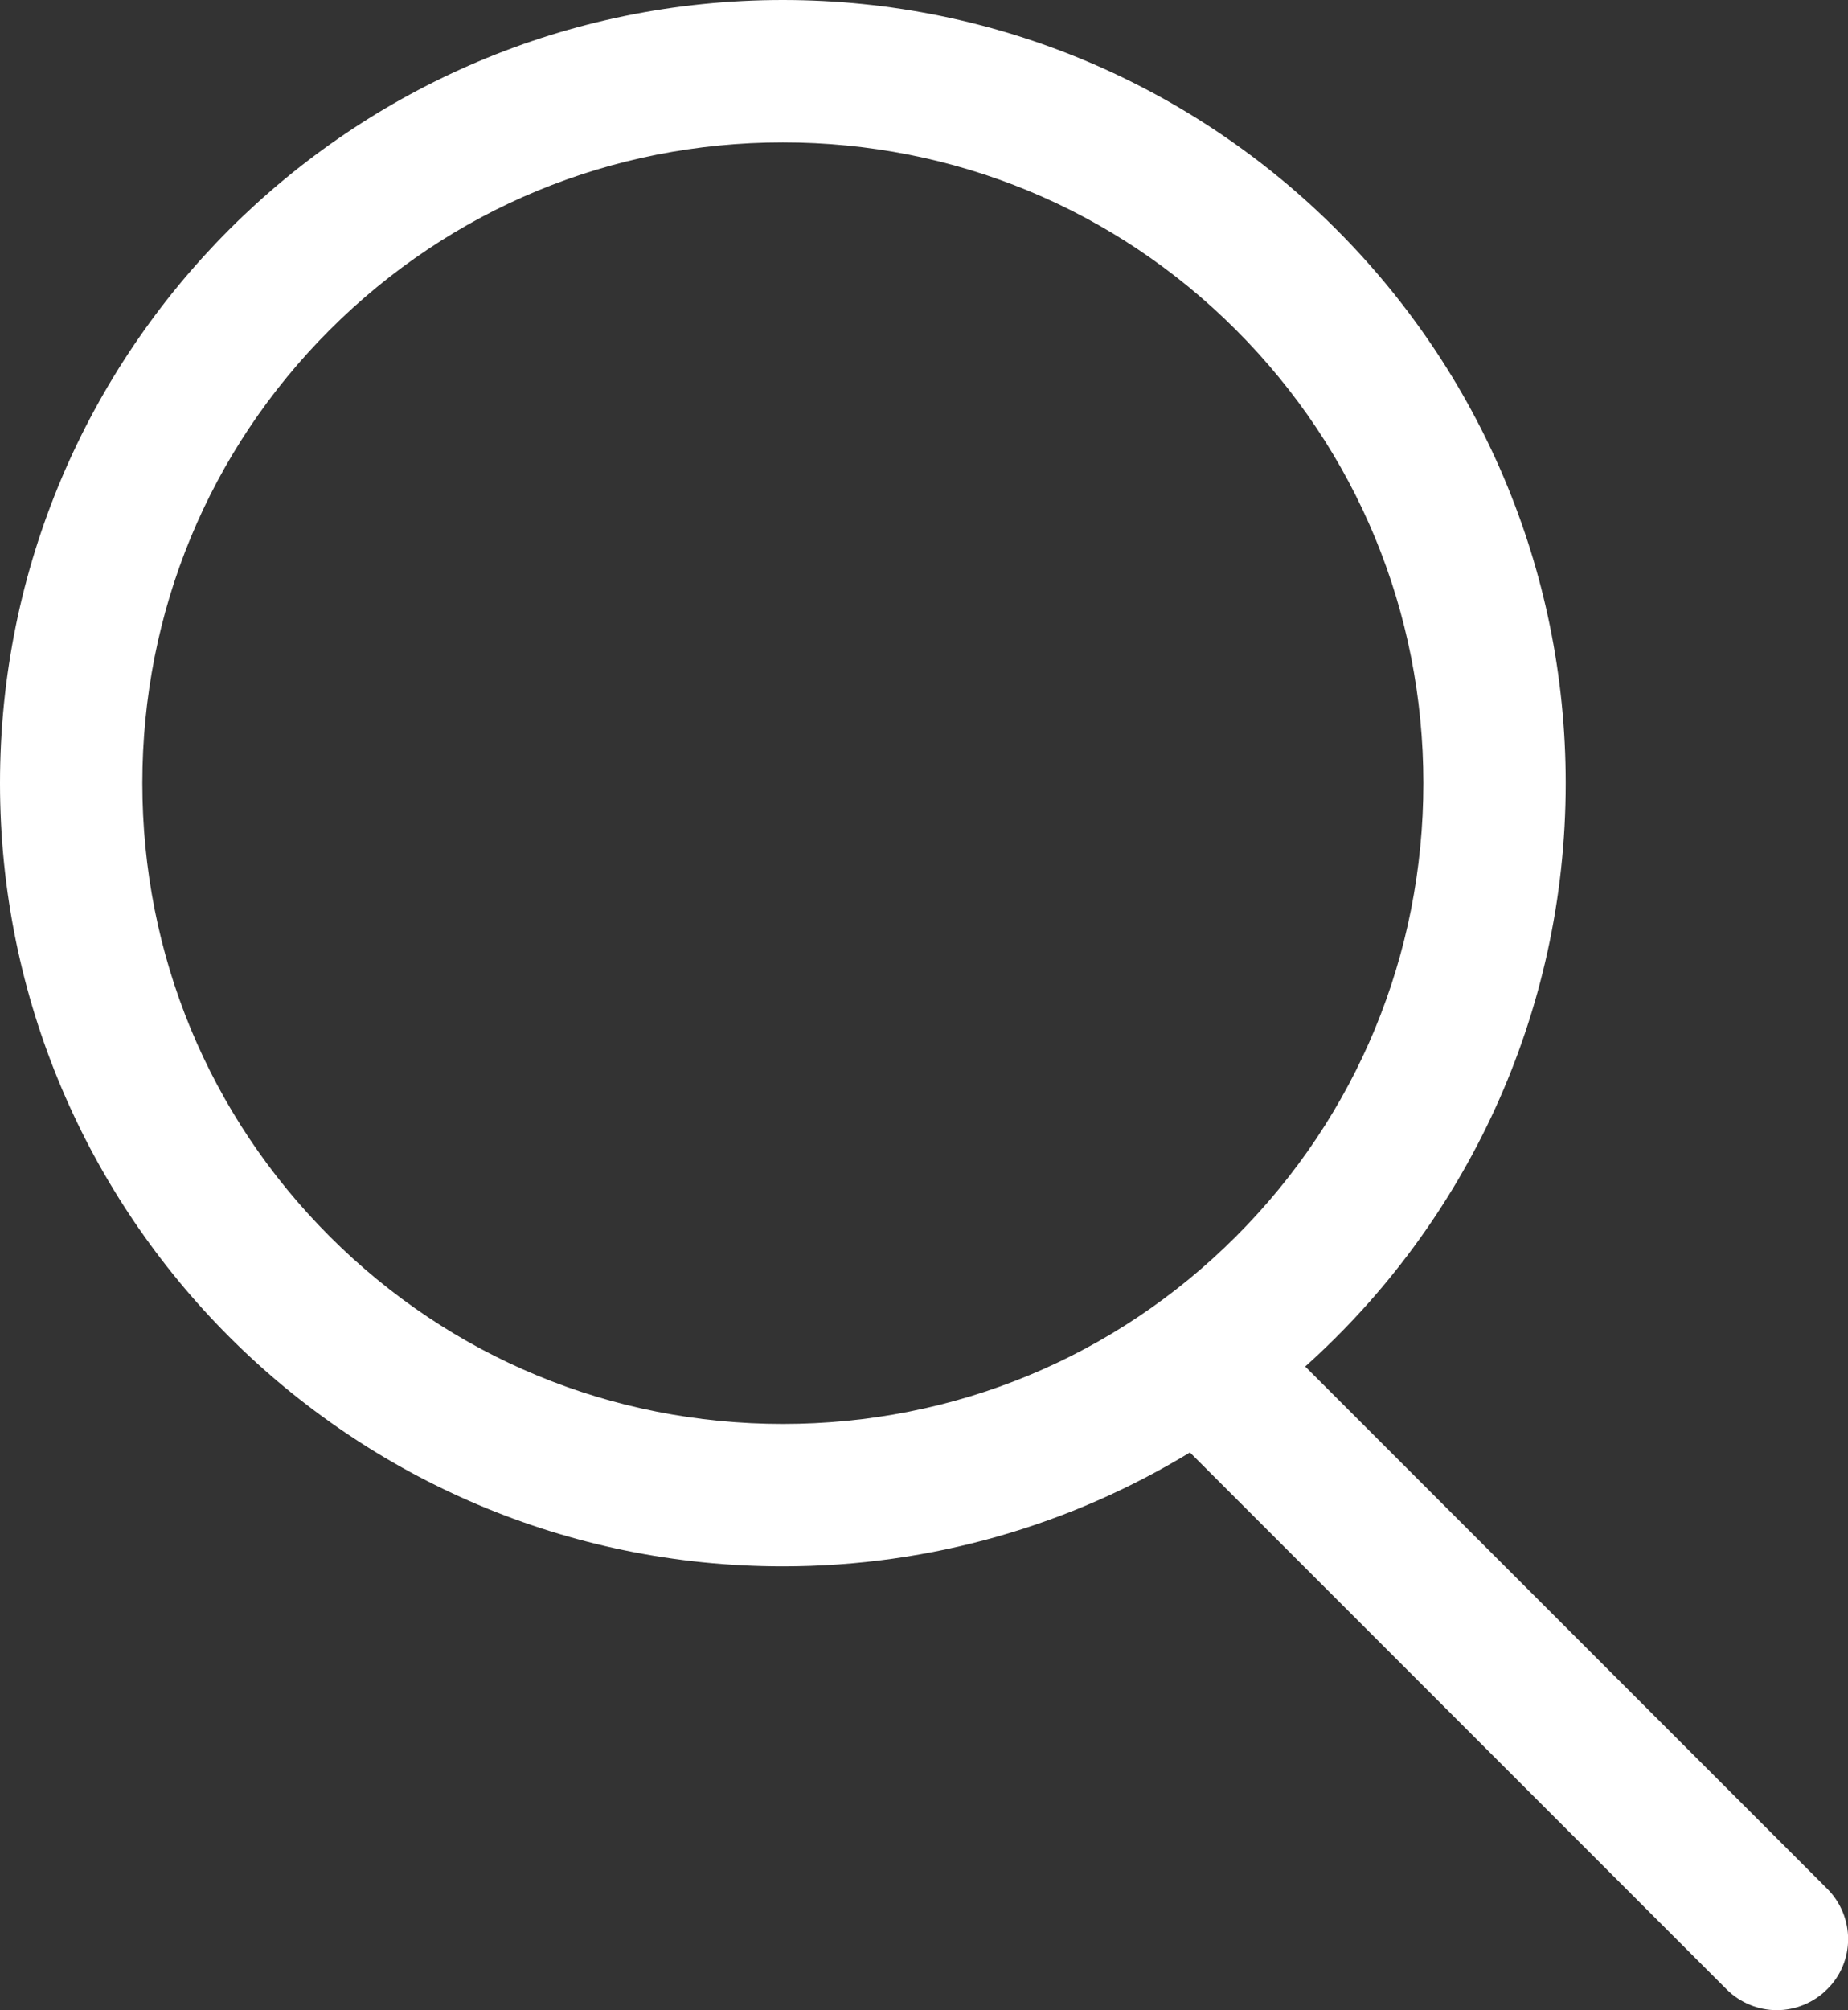<?xml version="1.0" encoding="utf-8"?>
<!-- Generator: Adobe Illustrator 22.1.0, SVG Export Plug-In . SVG Version: 6.00 Build 0)  -->
<svg version="1.1" id="レイヤー_1" xmlns="http://www.w3.org/2000/svg" xmlns:xlink="http://www.w3.org/1999/xlink" x="0px"
	 y="0px" viewBox="0 0 389.5 423.5" style="enable-background:new 0 0 389.5 423.5;" xml:space="preserve">
<rect x="0" y="0" width="389.5" height="423.5" fill="#333333" stroke="none"/>
<style type="text/css">
	.st0{fill:#FFFFFF;}
</style>
<g>
	<path class="st0" d="M385.1,397.9l-110-110C308.8,257.7,330,213.8,330,165C330,73.9,256.1,0,165,0S0,73.9,0,165s73.9,165,165,165
		c31.4,0,60.8-8.8,85.8-24l113.1,113.1c2.9,2.9,6.8,4.4,10.6,4.4s7.7-1.5,10.6-4.4C391,413.3,391,403.8,385.1,397.9z M69.5,260.5
		C44,235,30,201.1,30,165s14-70,39.5-95.5S128.9,30,165,30s70,14,95.5,39.5S300,128.9,300,165s-14,70-39.5,95.5S201.1,300,165,300
		S95,286,69.5,260.5z"/>
</g>
</svg>
